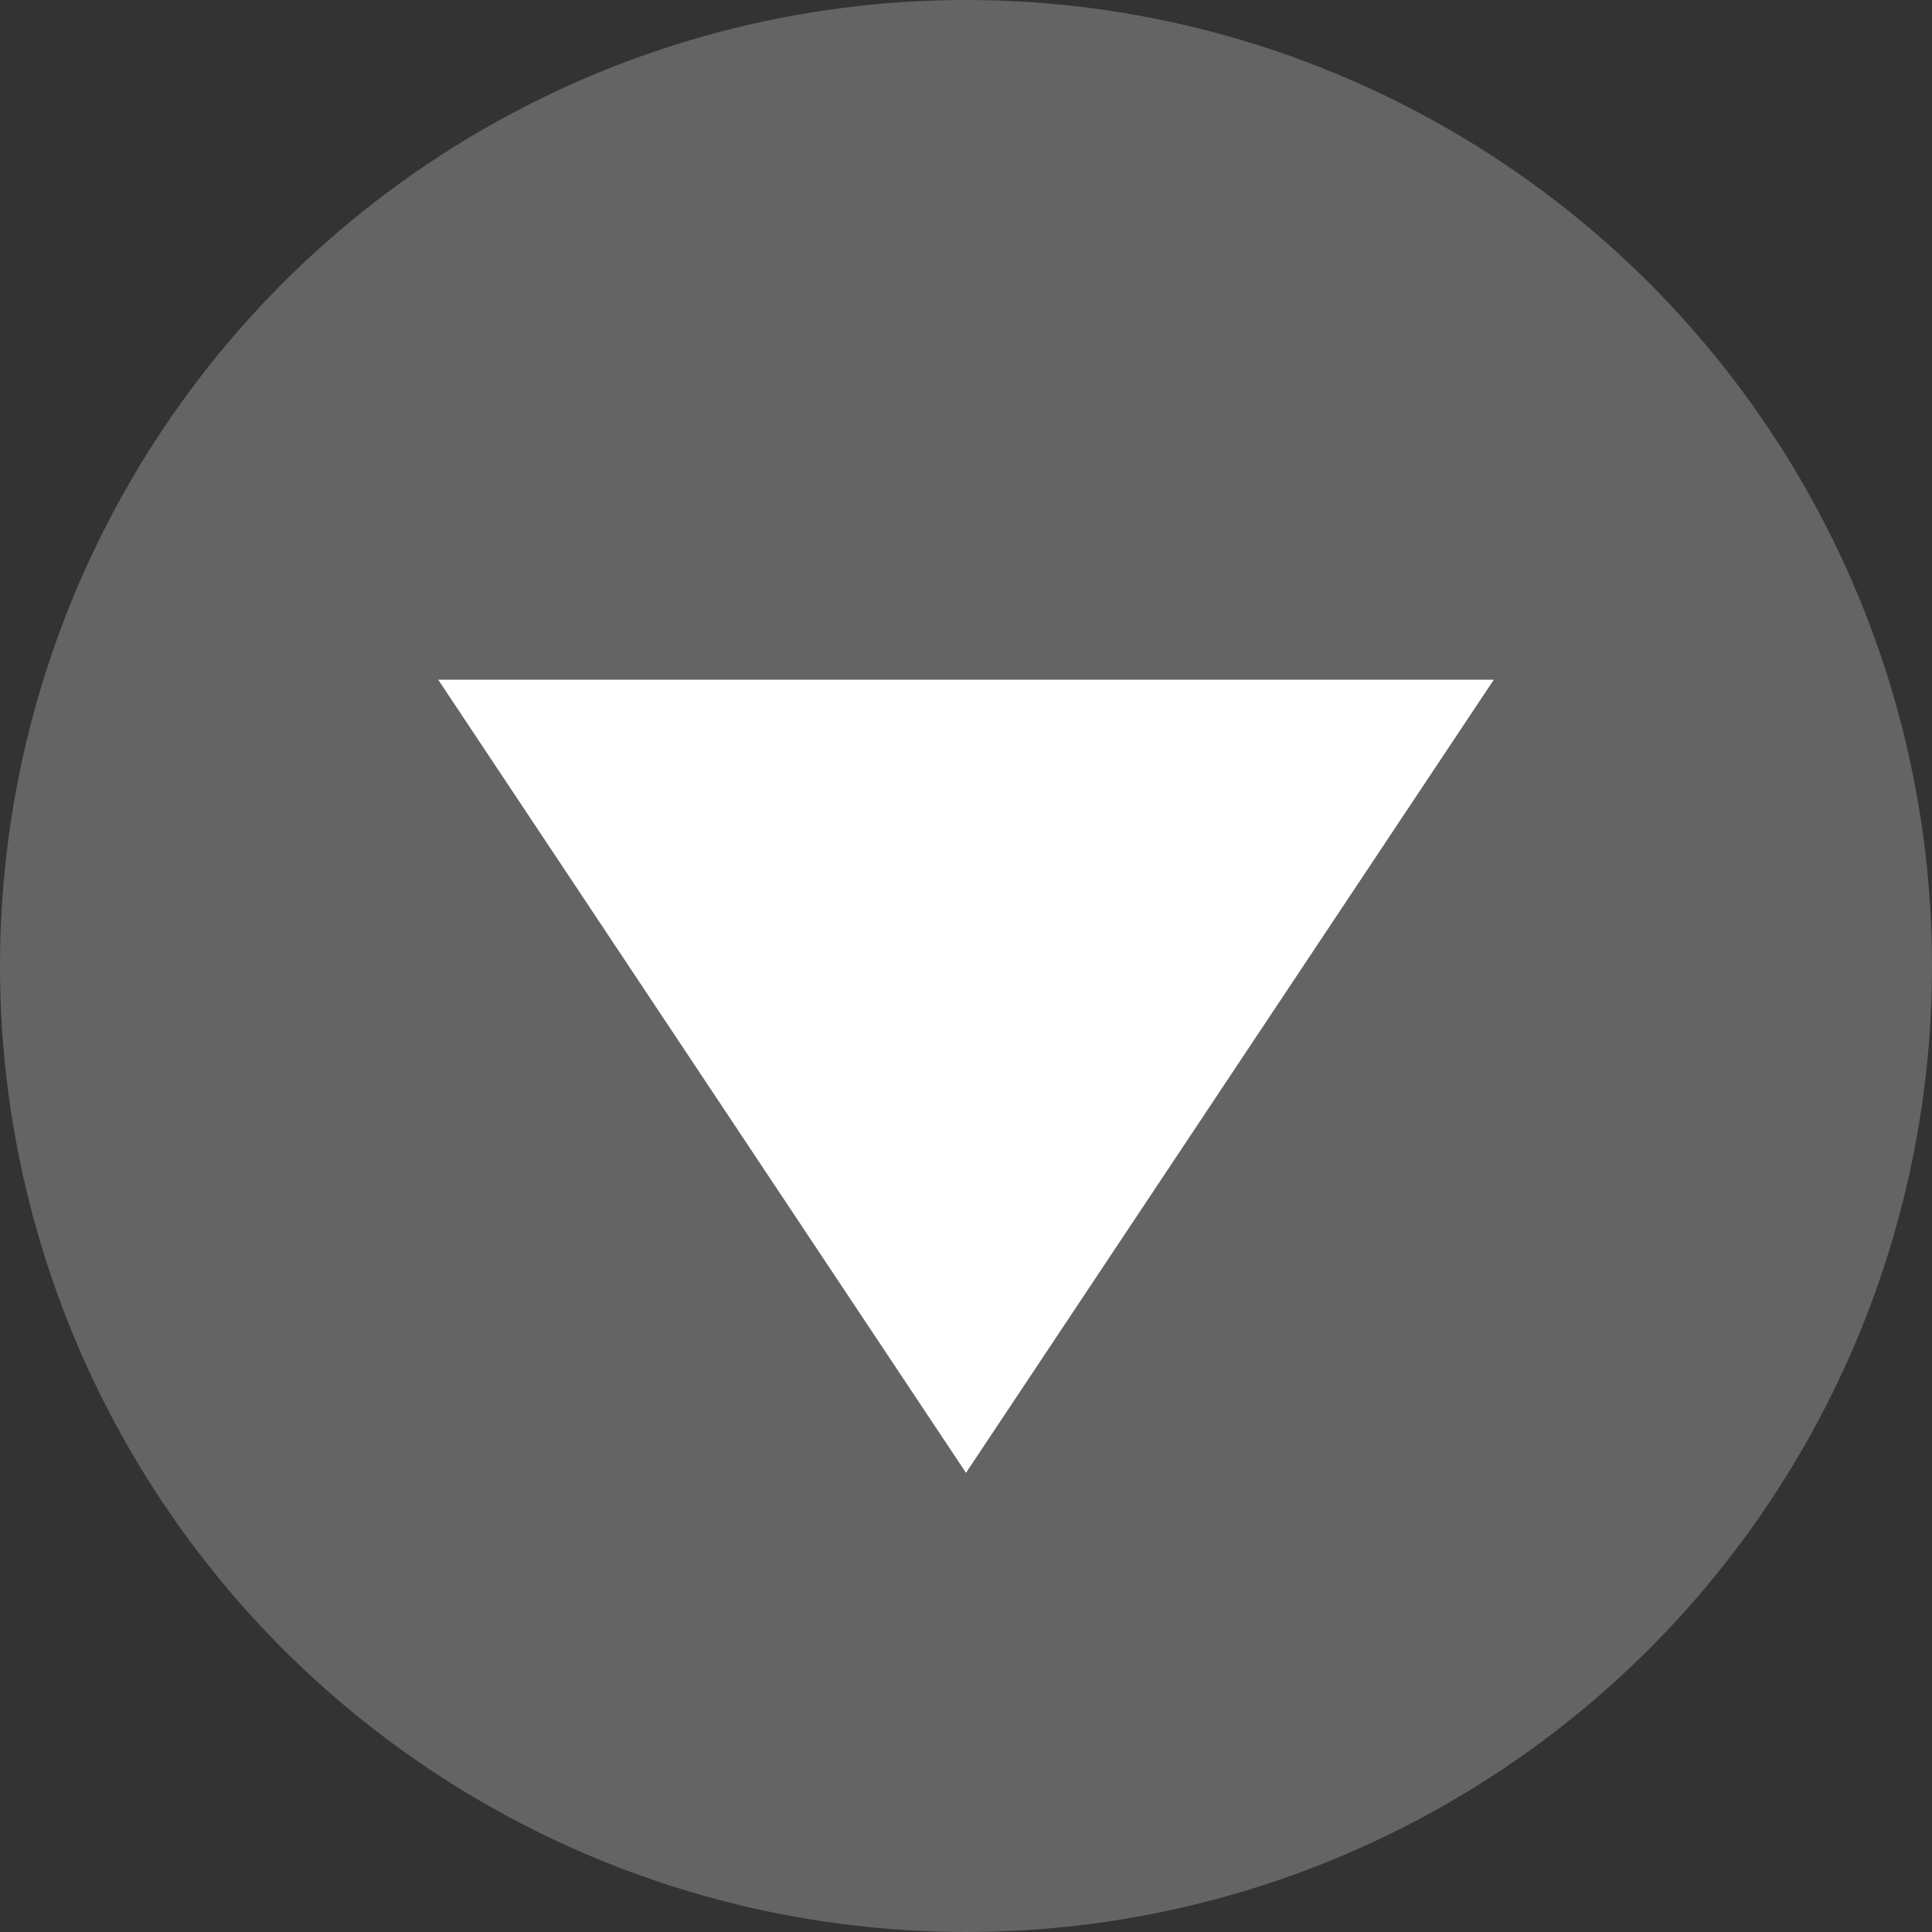 <svg xmlns="http://www.w3.org/2000/svg" width="34.738" height="34.738" viewBox="0 0 34.738 34.738">
  <rect x="0" y="0" width="34.738" height="34.738" fill="#333333" stroke="none"/>
  <g id="グループ_138" data-name="グループ 138" transform="translate(-6257.27 -359.165)">
    <g id="グループ_1573" data-name="グループ 1573">
      <circle id="楕円形_2" data-name="楕円形 2" cx="17.369" cy="17.369" r="17.369" transform="translate(6257.27 359.165)" fill="#646464"/>
      <g id="グループ_137" data-name="グループ 137">
        <path id="パス_1013" data-name="パス 1013" d="M6274.639,385.647l-9.49-14.261h18.98Z" fill="#fff"/>
      </g>
    </g>
  </g>
</svg>
